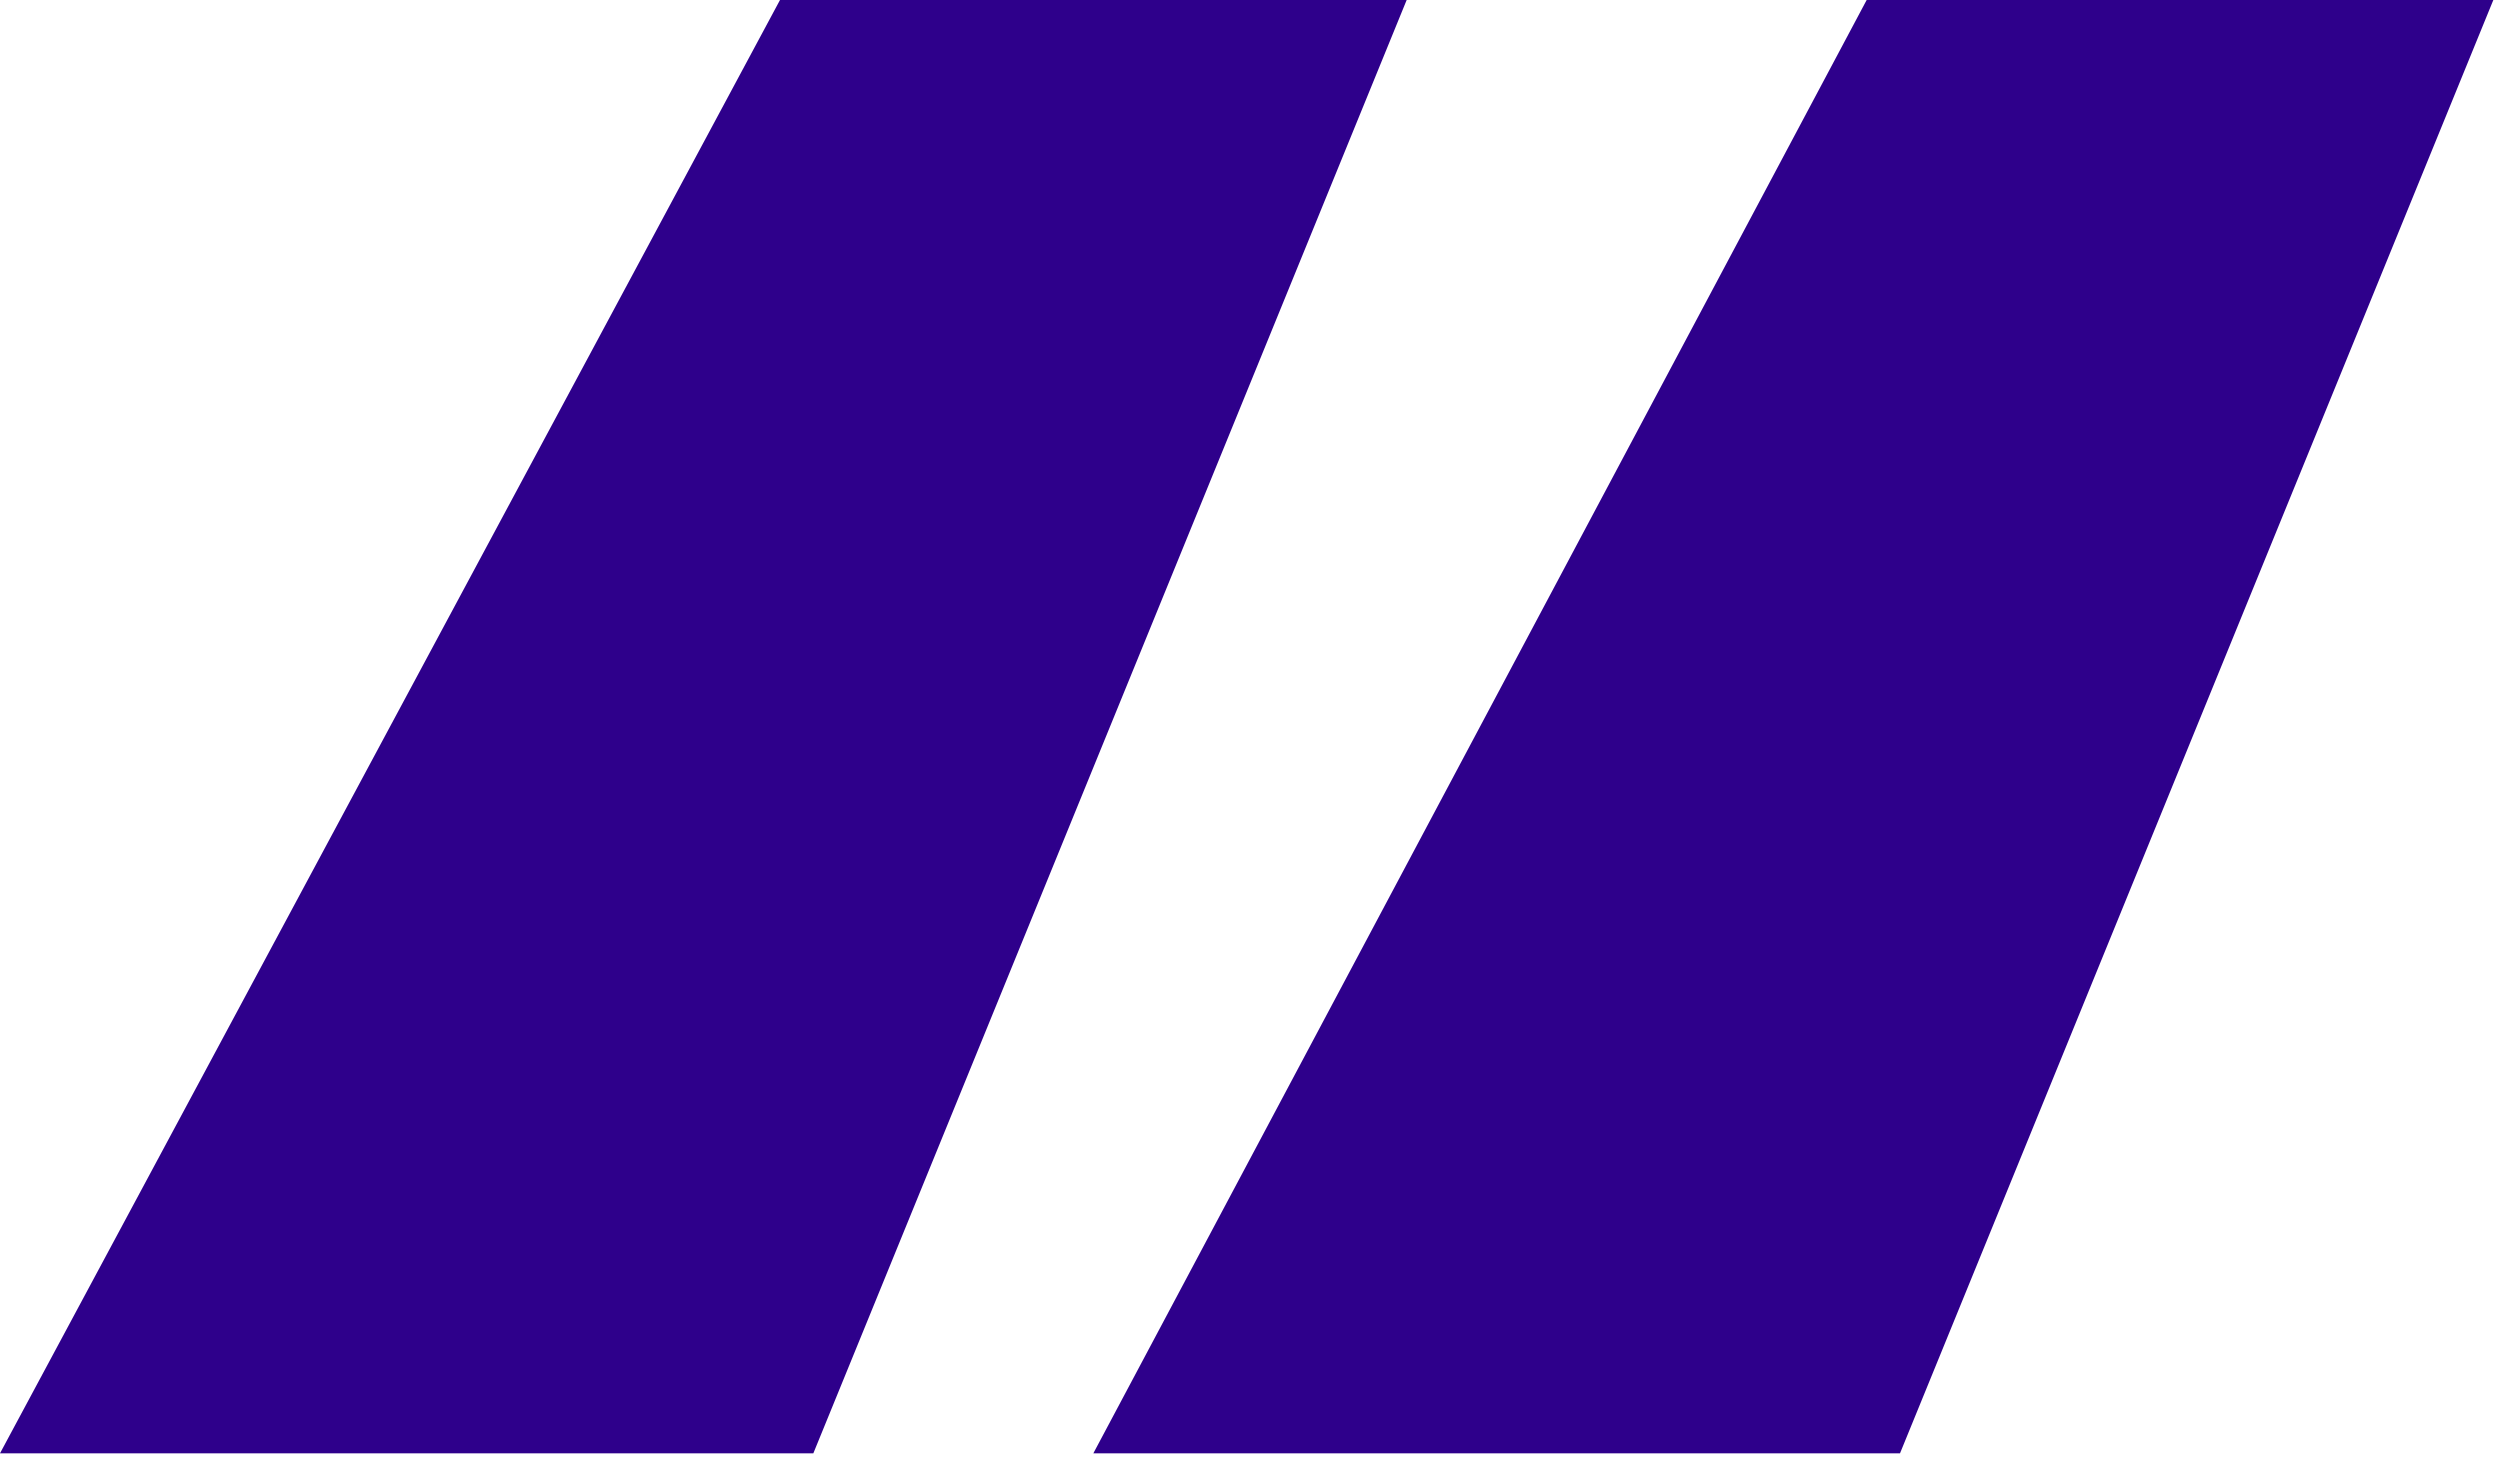 <?xml version="1.0" encoding="UTF-8"?> <svg xmlns="http://www.w3.org/2000/svg" width="54" height="32" viewBox="0 0 54 32" fill="none"><path d="M23.616 31.392H41.04L53.856 0H40.32L23.616 31.392ZM0 31.392H17.568L30.384 0H16.848L0 31.392Z" fill="#2E008B"></path></svg> 